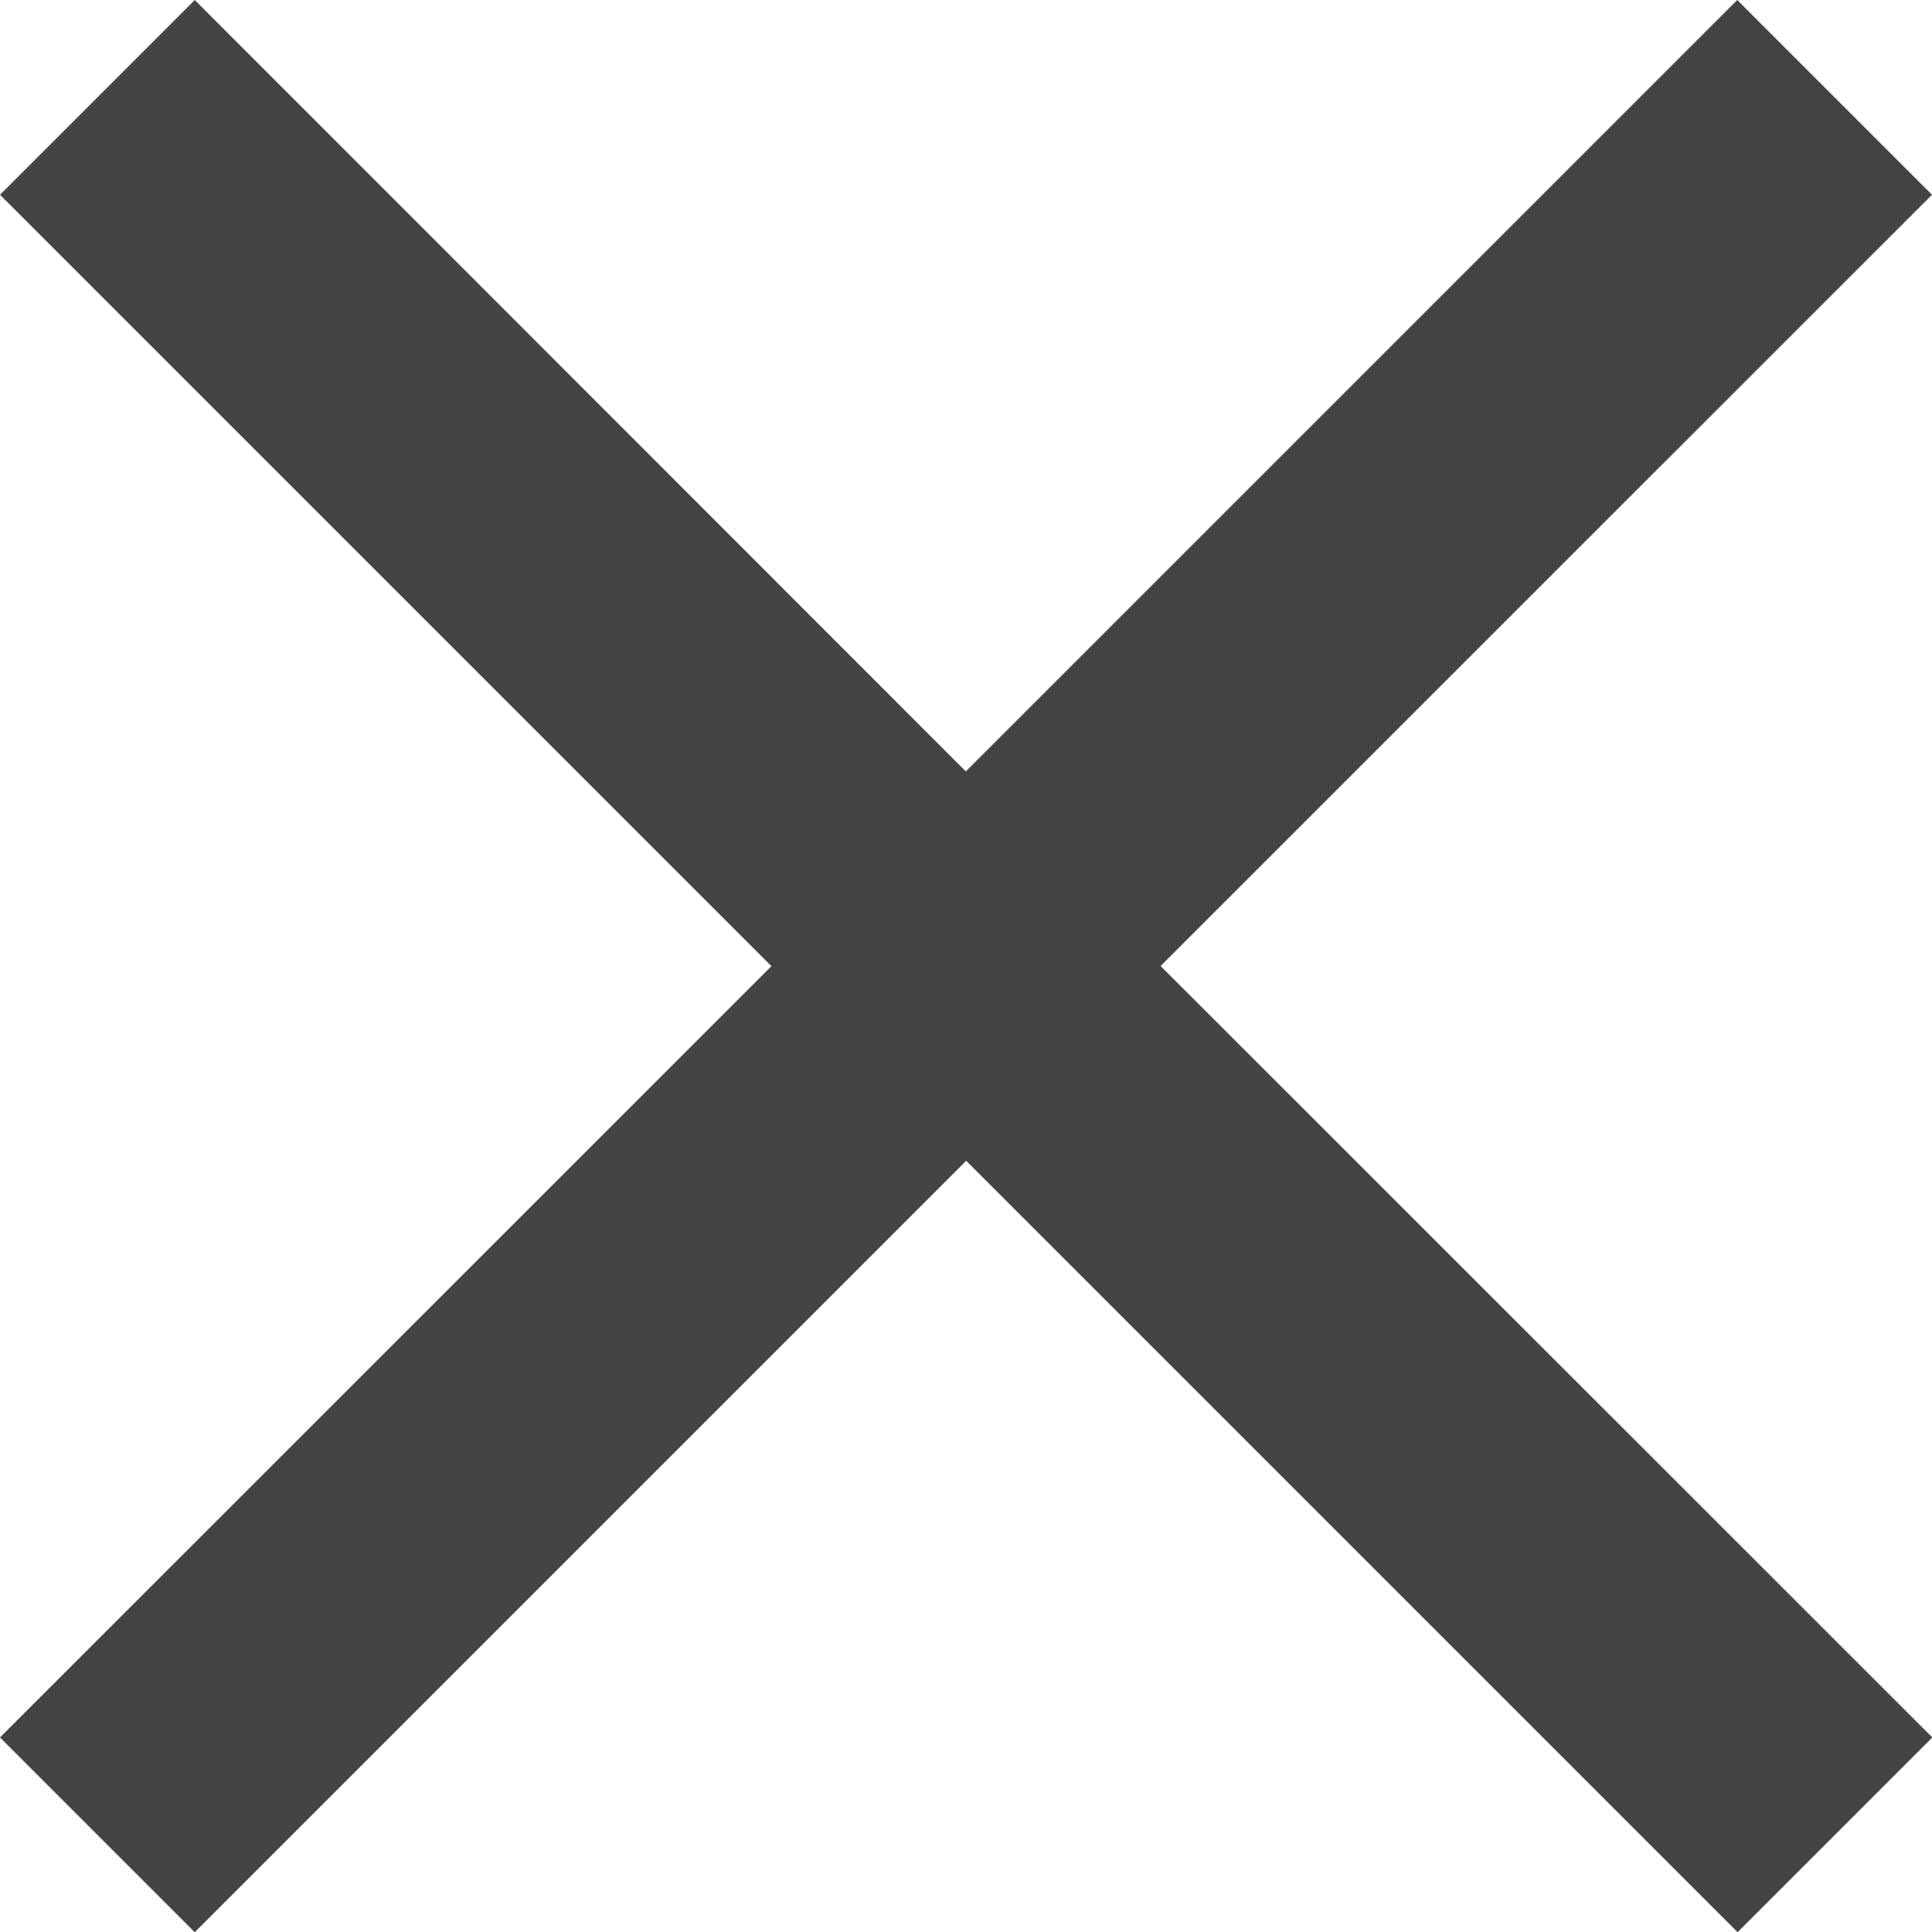 <svg xmlns="http://www.w3.org/2000/svg" width="21.824" height="21.824" viewBox="0 0 21.824 21.824">
  <path id="Icon_material-close" data-name="Icon material-close" d="M29.324,9.7l-2.2-2.2-8.714,8.714L9.7,7.5,7.5,9.7l8.714,8.714L7.5,27.126l2.2,2.2,8.714-8.714,8.714,8.714,2.2-2.2L20.61,18.412Z" transform="translate(-7.5 -7.5)" fill="#444"/>
</svg>
